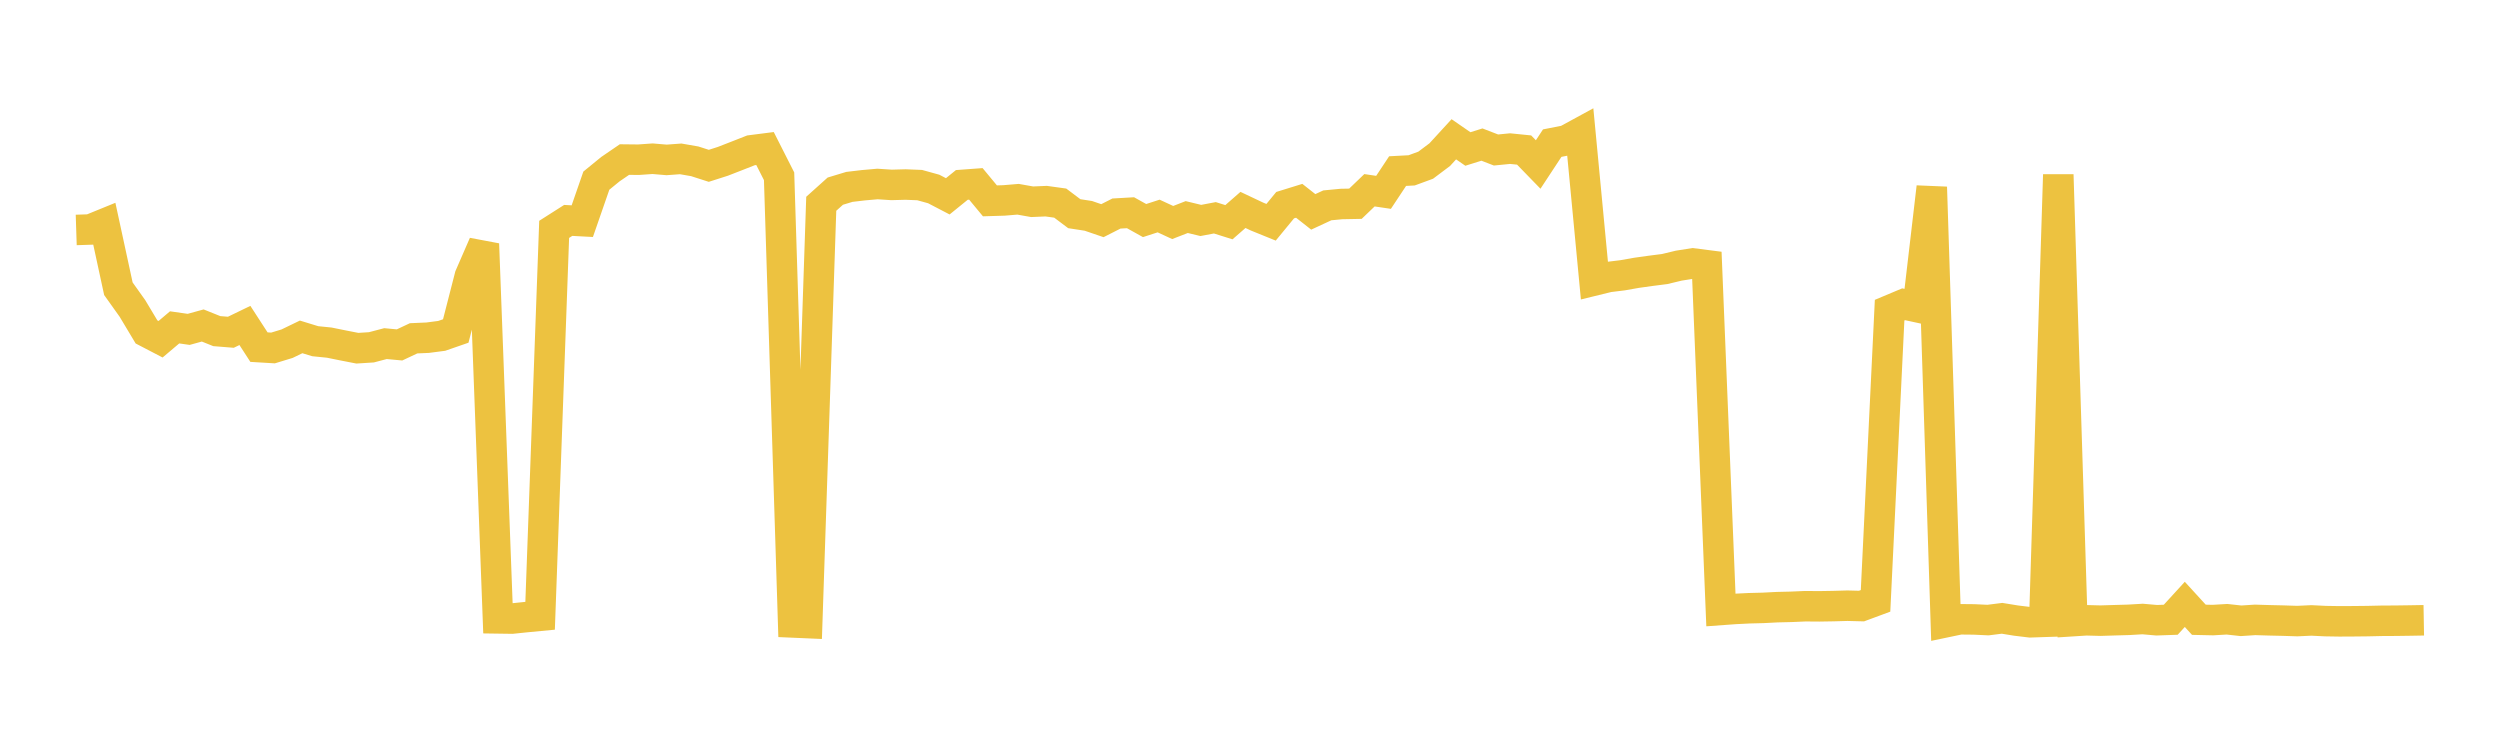 <svg width="164" height="48" xmlns="http://www.w3.org/2000/svg" xmlns:xlink="http://www.w3.org/1999/xlink"><path fill="none" stroke="rgb(237,194,64)" stroke-width="2" d="M5,15.085L5.922,15.055L6.844,14.679L7.766,18.94L8.689,20.236L9.611,21.775L10.533,22.255L11.455,21.475L12.377,21.607L13.299,21.352L14.222,21.722L15.144,21.796L16.066,21.35L16.988,22.772L17.91,22.827L18.832,22.546L19.754,22.1L20.677,22.383L21.599,22.476L22.521,22.663L23.443,22.843L24.365,22.784L25.287,22.541L26.21,22.627L27.132,22.193L28.054,22.153L28.976,22.033L29.898,21.713L30.82,18.122L31.743,16L32.665,40.566L33.587,40.579L34.509,40.483L35.431,40.395L36.353,15.046L37.275,14.459L38.198,14.508L39.12,11.851L40.042,11.098L40.964,10.467L41.886,10.477L42.808,10.412L43.731,10.49L44.653,10.422L45.575,10.582L46.497,10.878L47.419,10.583L48.341,10.224L49.263,9.862L50.186,9.744L51.108,11.564L52.03,40.834L52.952,40.874L53.874,13.367L54.796,12.539L55.719,12.26L56.641,12.151L57.563,12.07L58.485,12.13L59.407,12.105L60.329,12.142L61.251,12.397L62.174,12.878L63.096,12.131L64.018,12.063L64.94,13.176L65.862,13.148L66.784,13.071L67.707,13.235L68.629,13.196L69.551,13.324L70.473,14.018L71.395,14.16L72.317,14.476L73.24,14.008L74.162,13.955L75.084,14.469L76.006,14.17L76.928,14.597L77.85,14.239L78.772,14.462L79.695,14.287L80.617,14.577L81.539,13.771L82.461,14.207L83.383,14.581L84.305,13.459L85.228,13.173L86.15,13.899L87.072,13.471L87.994,13.383L88.916,13.365L89.838,12.481L90.76,12.618L91.683,11.224L92.605,11.175L93.527,10.836L94.449,10.143L95.371,9.137L96.293,9.773L97.216,9.484L98.138,9.84L99.06,9.749L99.982,9.842L100.904,10.791L101.826,9.389L102.749,9.208L103.671,8.706L104.593,18.398L105.515,18.172L106.437,18.059L107.359,17.896L108.281,17.767L109.204,17.649L110.126,17.427L111.048,17.281L111.97,17.399L112.892,40.014L113.814,39.947L114.737,39.901L115.659,39.877L116.581,39.83L117.503,39.808L118.425,39.768L119.347,39.775L120.269,39.76L121.192,39.734L122.114,39.758L123.036,39.416L123.958,20.347L124.88,19.96L125.802,20.16L126.725,12.274L127.647,40.818L128.569,40.625L129.491,40.634L130.413,40.677L131.335,40.561L132.257,40.711L133.18,40.823L134.102,40.792L135.024,11.46L135.946,40.75L136.868,40.691L137.79,40.715L138.713,40.687L139.635,40.661L140.557,40.607L141.479,40.688L142.401,40.655L143.323,39.647L144.246,40.657L145.168,40.677L146.09,40.623L147.012,40.724L147.934,40.664L148.856,40.692L149.778,40.713L150.701,40.743L151.623,40.7L152.545,40.745L153.467,40.76L154.389,40.755L155.311,40.745L156.234,40.724L157.156,40.719L158.078,40.706L159,40.69"></path></svg>
